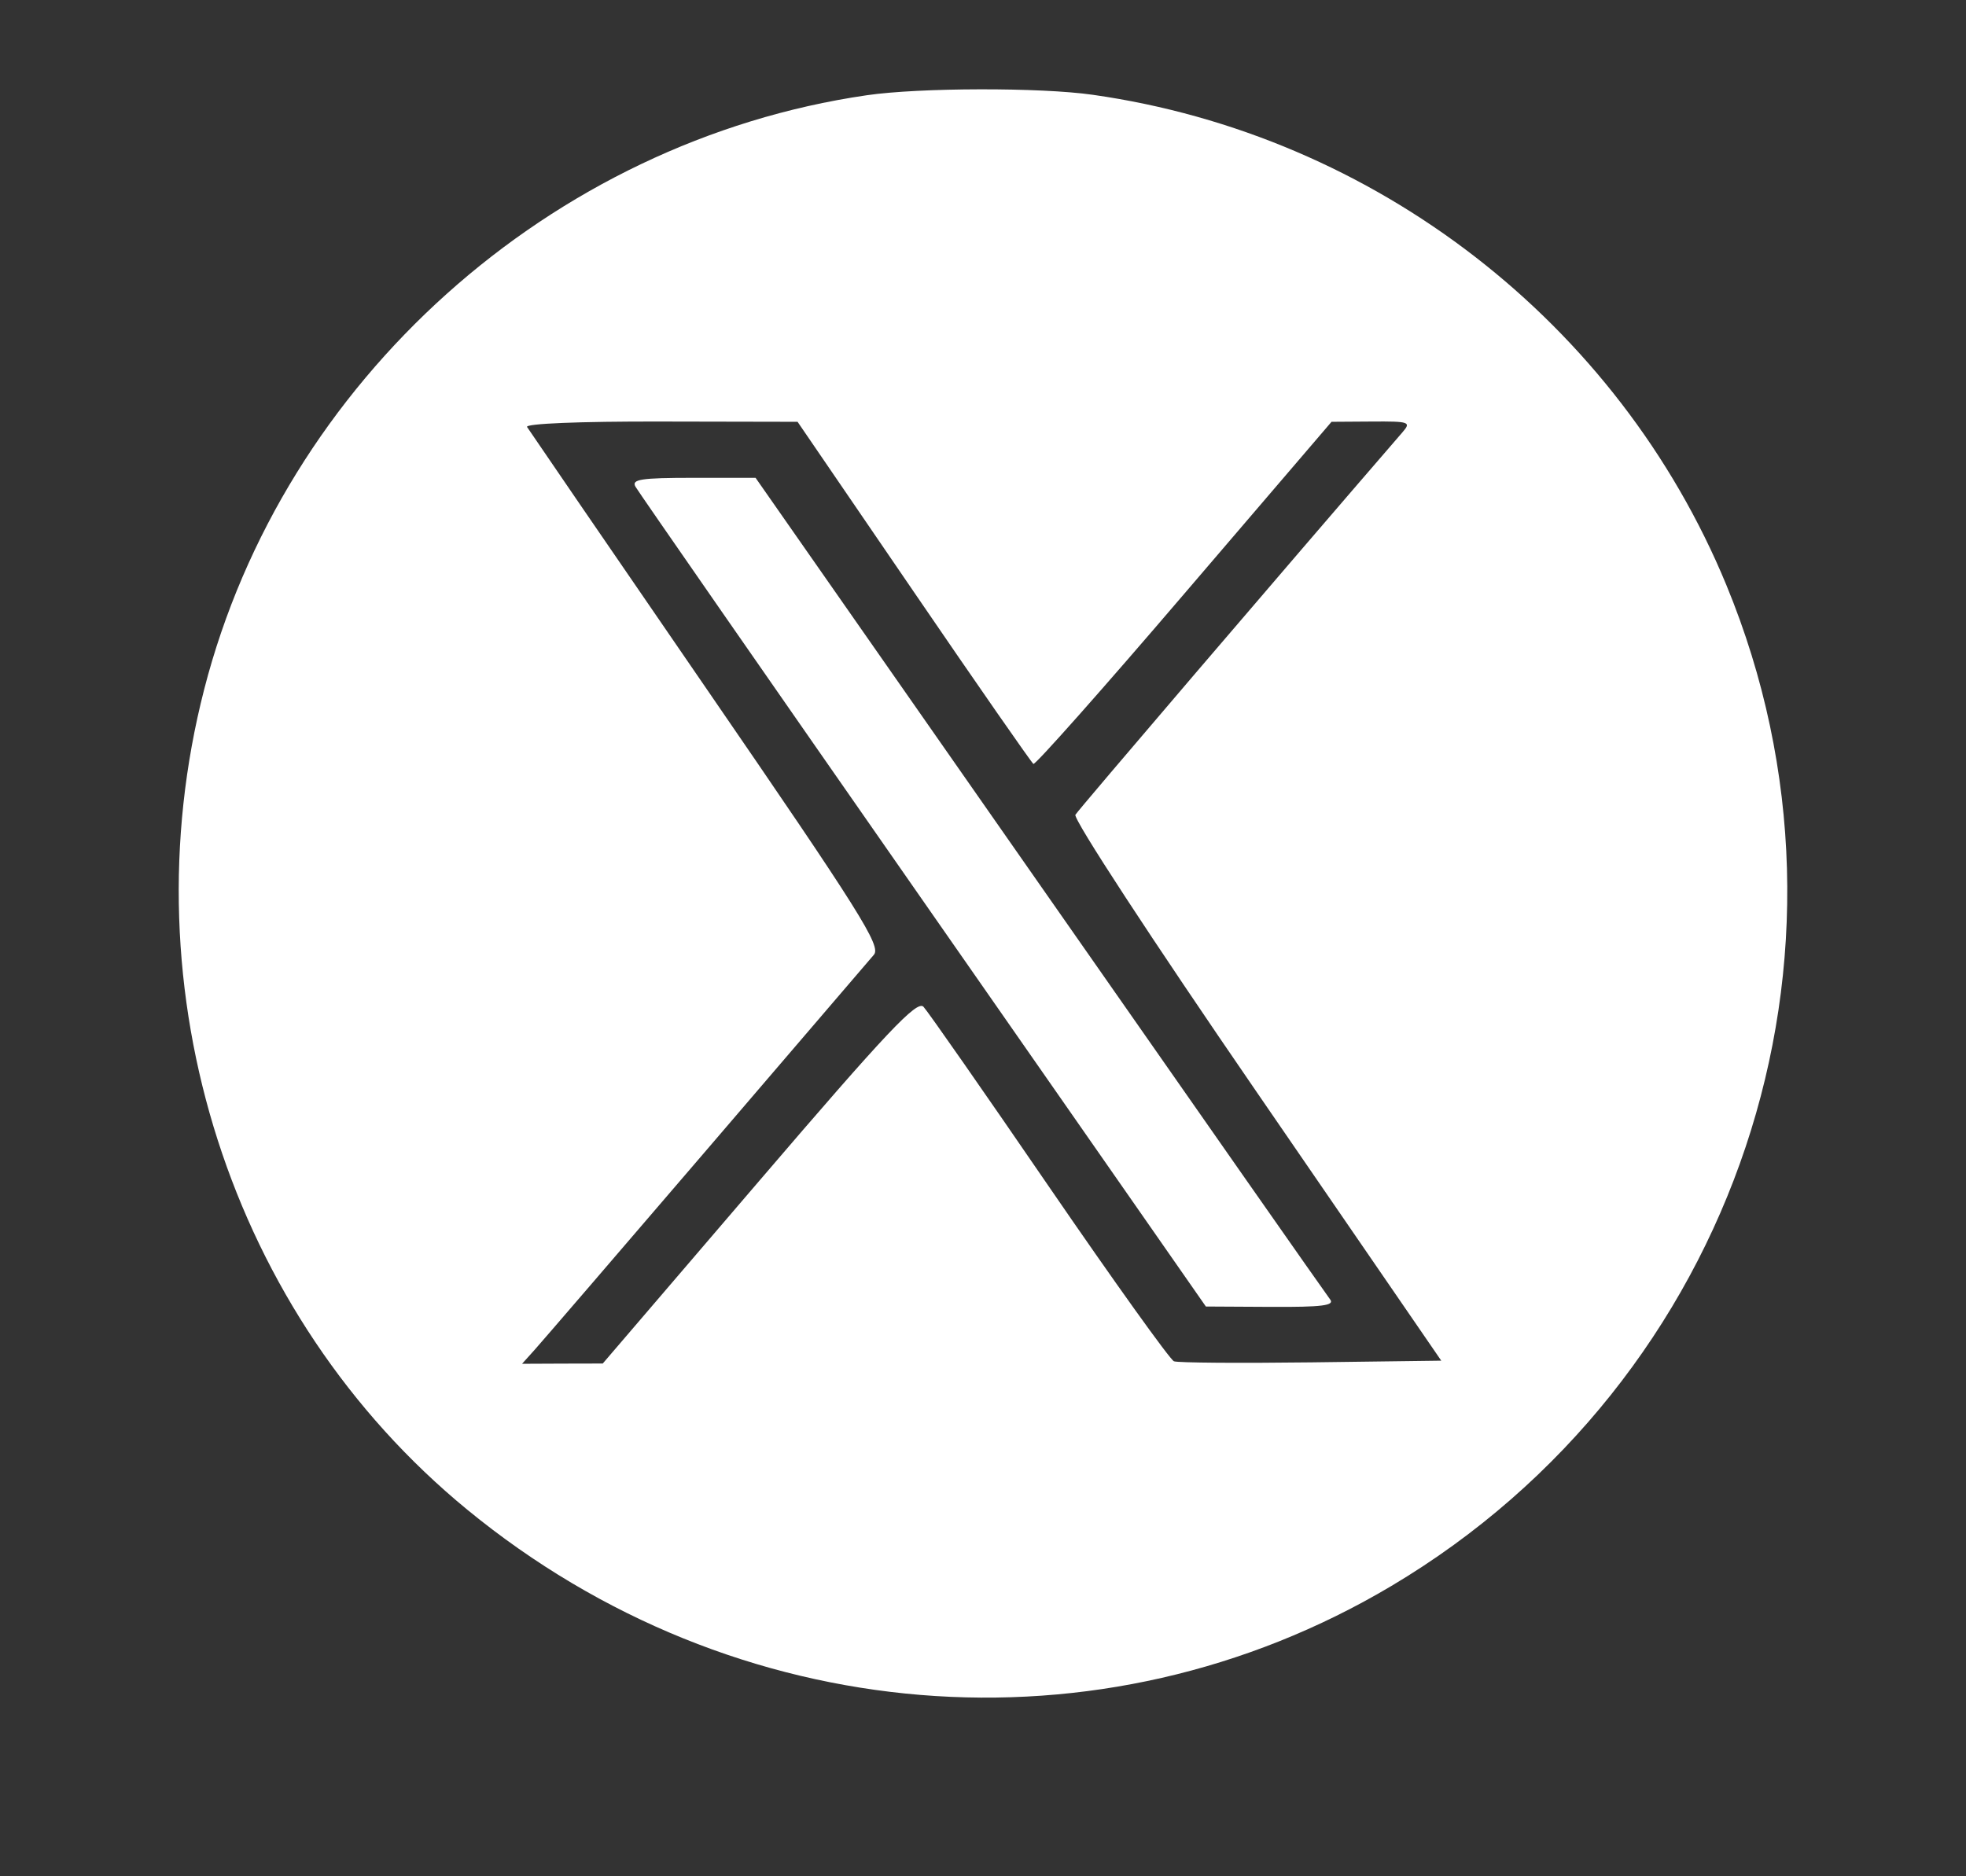 <svg width="22" height="21" viewBox="0 0 22 21" fill="none" xmlns="http://www.w3.org/2000/svg">
<rect x="0" y="0" width="22" height="21" fill="#333333" stroke="none"/>
<path fill-rule="evenodd" clip-rule="evenodd" d="M9.699 1.066C6.163 1.581 3.171 4.264 2.285 7.715C1.415 11.099 2.576 14.72 5.229 16.897C8.218 19.35 12.313 19.688 15.571 17.75C19.432 15.453 21.027 10.686 19.318 6.547C18.107 3.614 15.389 1.51 12.229 1.061C11.643 0.977 10.289 0.98 9.699 1.066ZM10.225 6.623C10.94 7.67 11.543 8.536 11.564 8.55C11.585 8.563 12.345 7.707 13.251 6.647L14.9 4.721L15.35 4.718C15.773 4.715 15.794 4.723 15.694 4.838C14.345 6.399 12.07 9.06 12.034 9.119C12.006 9.164 12.891 10.518 14.056 12.213L16.128 15.229L14.672 15.248C13.871 15.258 13.18 15.253 13.137 15.236C13.093 15.219 12.464 14.34 11.739 13.283C11.015 12.226 10.382 11.319 10.334 11.268C10.261 11.192 9.923 11.55 8.495 13.218L6.745 15.261L6.294 15.262L5.842 15.264L5.985 15.105C6.063 15.018 6.927 14.014 7.905 12.873C8.883 11.732 9.726 10.748 9.779 10.686C9.863 10.589 9.628 10.215 7.906 7.709C6.823 6.133 5.92 4.814 5.898 4.779C5.875 4.741 6.487 4.716 7.391 4.718L8.925 4.721L10.225 6.623ZM7.111 5.447C7.142 5.502 8.591 7.589 10.331 10.085L13.494 14.623L14.223 14.627C14.796 14.63 14.938 14.612 14.884 14.543C14.846 14.495 13.384 12.406 11.635 9.901L8.455 5.348H7.755C7.172 5.348 7.064 5.365 7.111 5.447Z" fill="white"/>
</svg>

